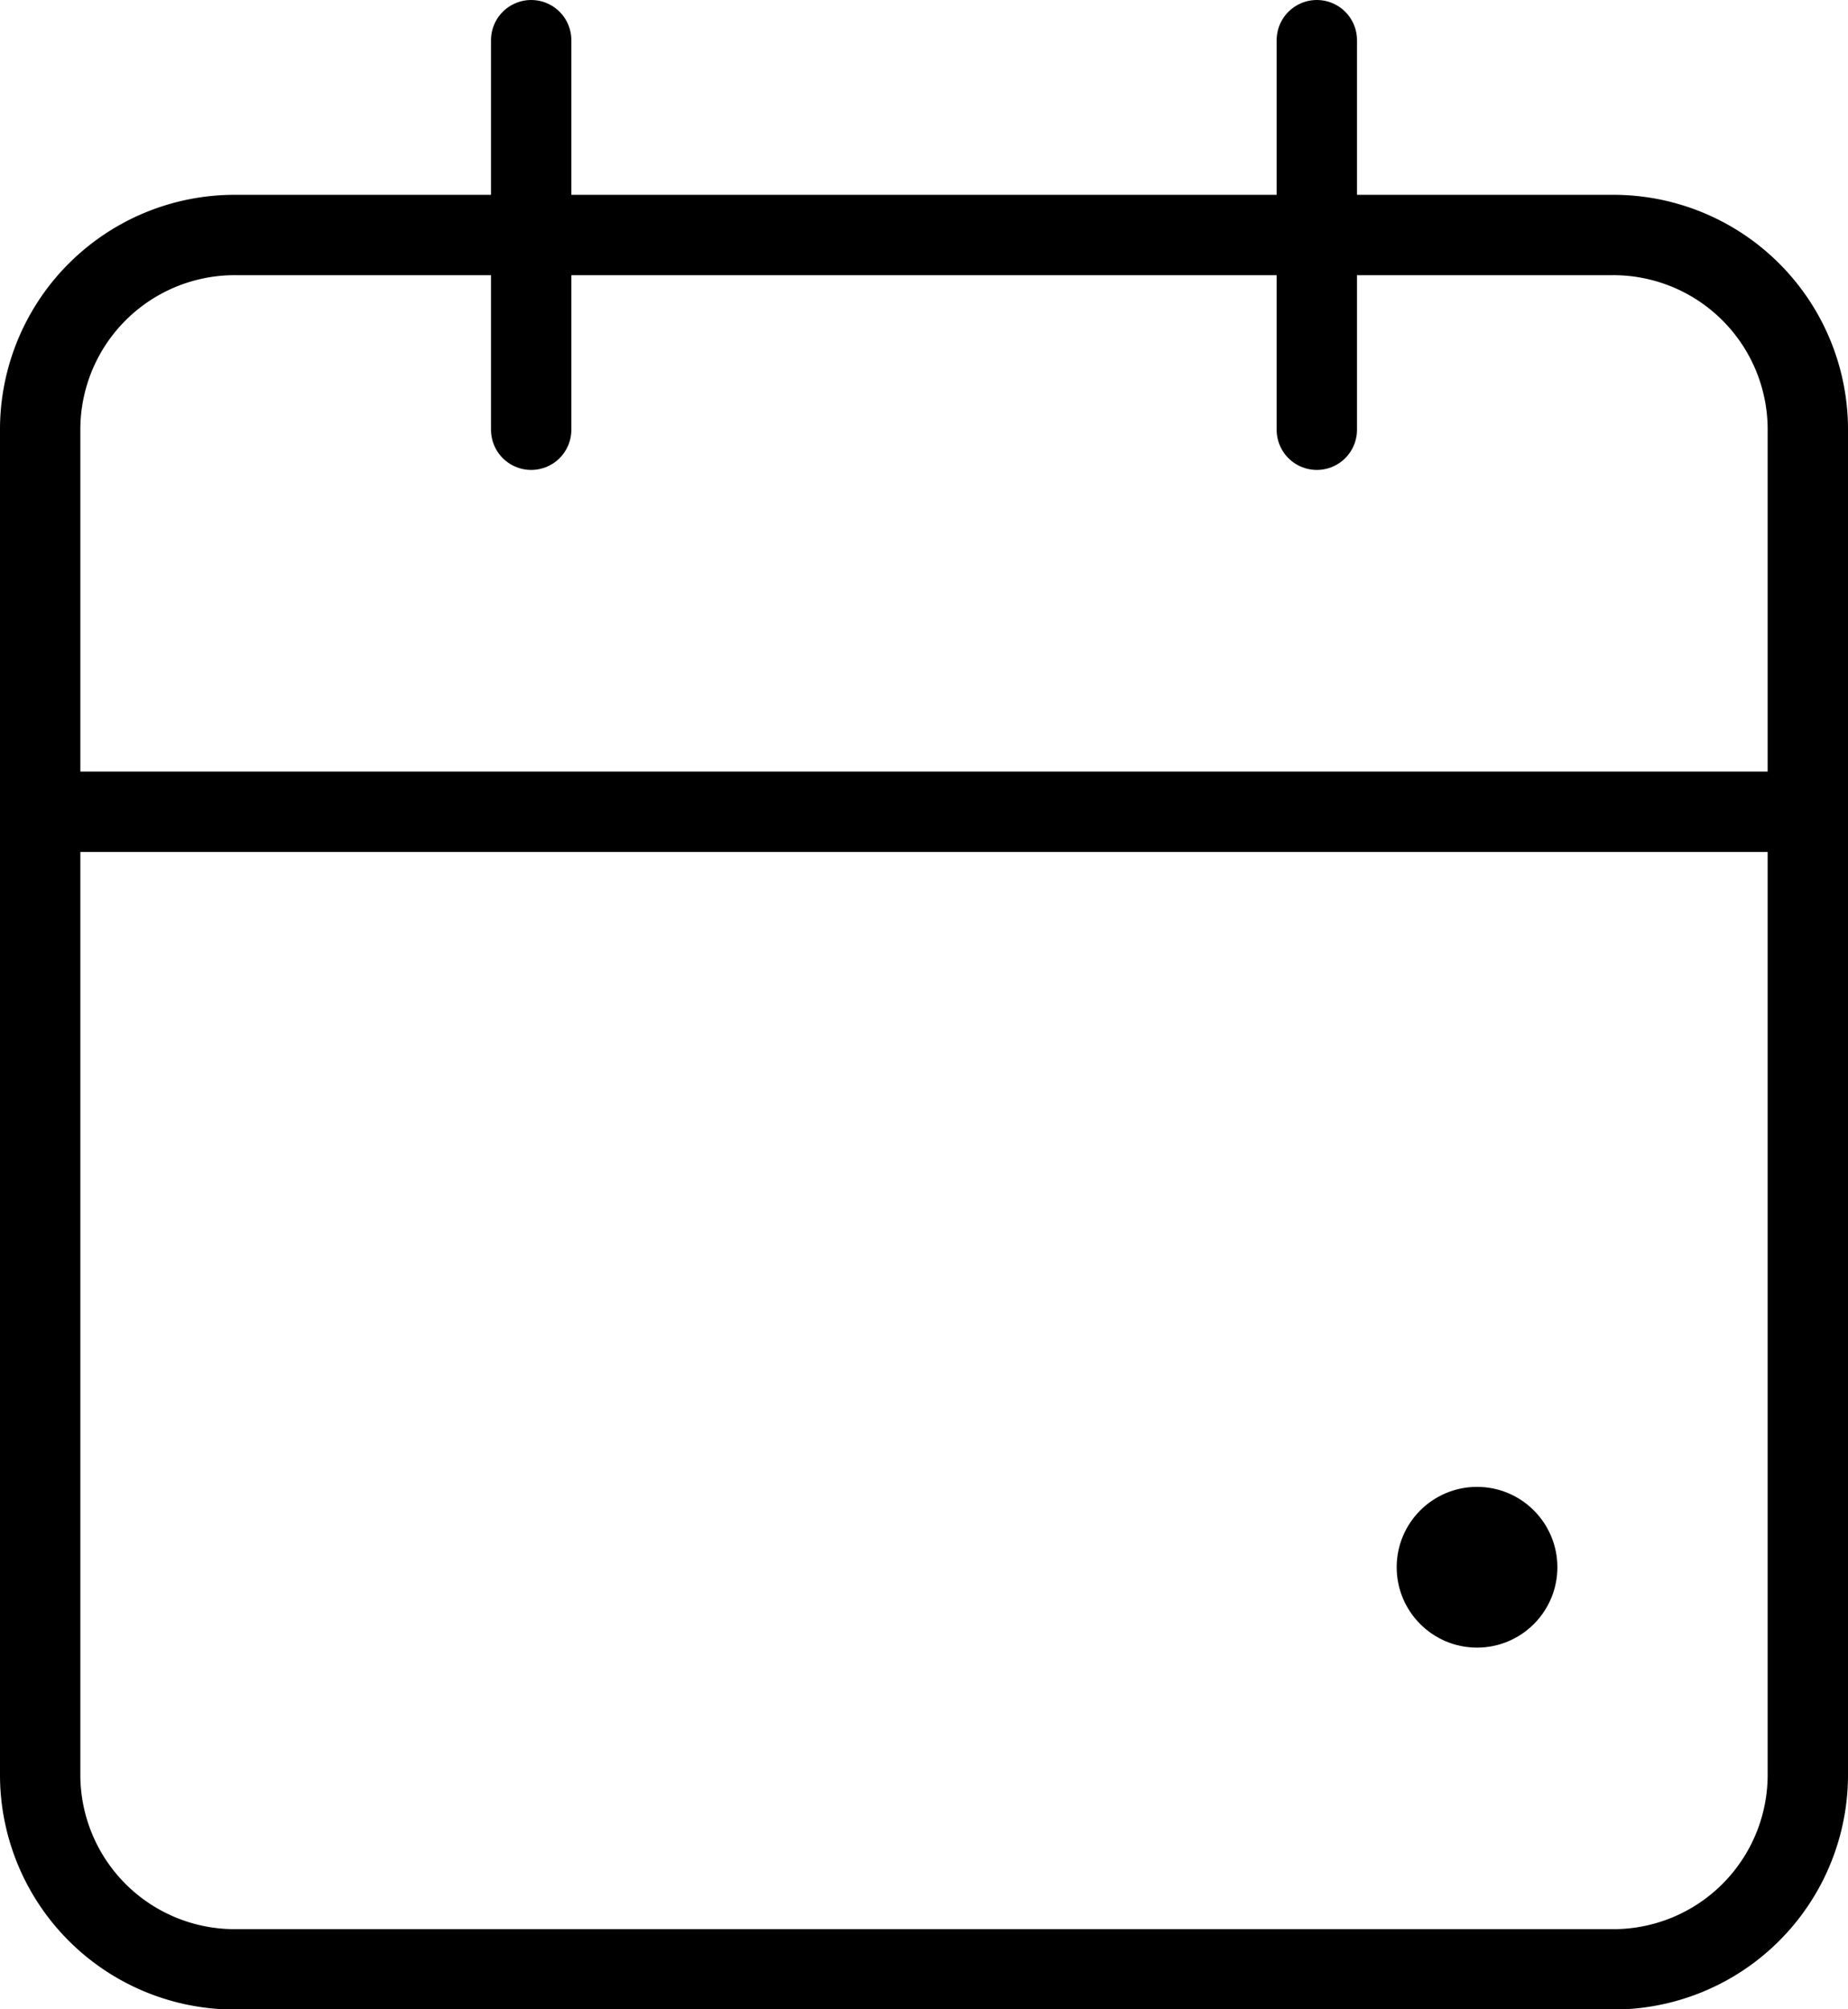 <svg xmlns="http://www.w3.org/2000/svg" width="23" height="25" viewBox="0 0 23 25">
  <g id="calendar" transform="translate(22731.383 8419.5)">
    <g id="calendar-2" data-name="calendar" transform="translate(-22735.383 -8422)">
      <path id="Path_1619" data-name="Path 1619" d="M6.944,6H24.056A2.421,2.421,0,0,1,26.5,8.4V25.179a2.421,2.421,0,0,1-2.444,2.4H6.944a2.421,2.421,0,0,1-2.444-2.4V8.4A2.421,2.421,0,0,1,6.944,6Z" transform="translate(0 -0.576)" fill="none" stroke="#000" stroke-linecap="round" stroke-linejoin="round" stroke-width="1"/>
      <path id="Path_1620" data-name="Path 1620" d="M24,3V7.847" transform="translate(-3.611 0)" fill="none" stroke="#000" stroke-linecap="round" stroke-linejoin="round" stroke-width="1"/>
      <path id="Path_1621" data-name="Path 1621" d="M12,3V7.847" transform="translate(-1.389 0)" fill="none" stroke="#000" stroke-linecap="round" stroke-linejoin="round" stroke-width="1"/>
      <path id="Path_1622" data-name="Path 1622" d="M4.5,15h22" transform="translate(0 -2.4)" fill="none" stroke="#000" stroke-linecap="round" stroke-linejoin="round" stroke-width="1"/>
    </g>
    <g id="Path_1623" data-name="Path 1623" transform="translate(-22714 -8401)">
      <path d="M 1 1.5 C 0.724 1.5 0.5 1.276 0.5 1 C 0.5 0.724 0.724 0.5 1 0.5 C 1.276 0.5 1.5 0.724 1.5 1 C 1.5 1.276 1.276 1.5 1 1.5 Z" stroke="none"/>
      <path d="M 1 0 C 1.552 0 2 0.448 2 1 C 2 1.552 1.552 2 1 2 C 0.448 2 0 1.552 0 1 C 0 0.448 0.448 0 1 0 Z" stroke="none" fill="#000"/>
    </g>
  </g>
</svg>
